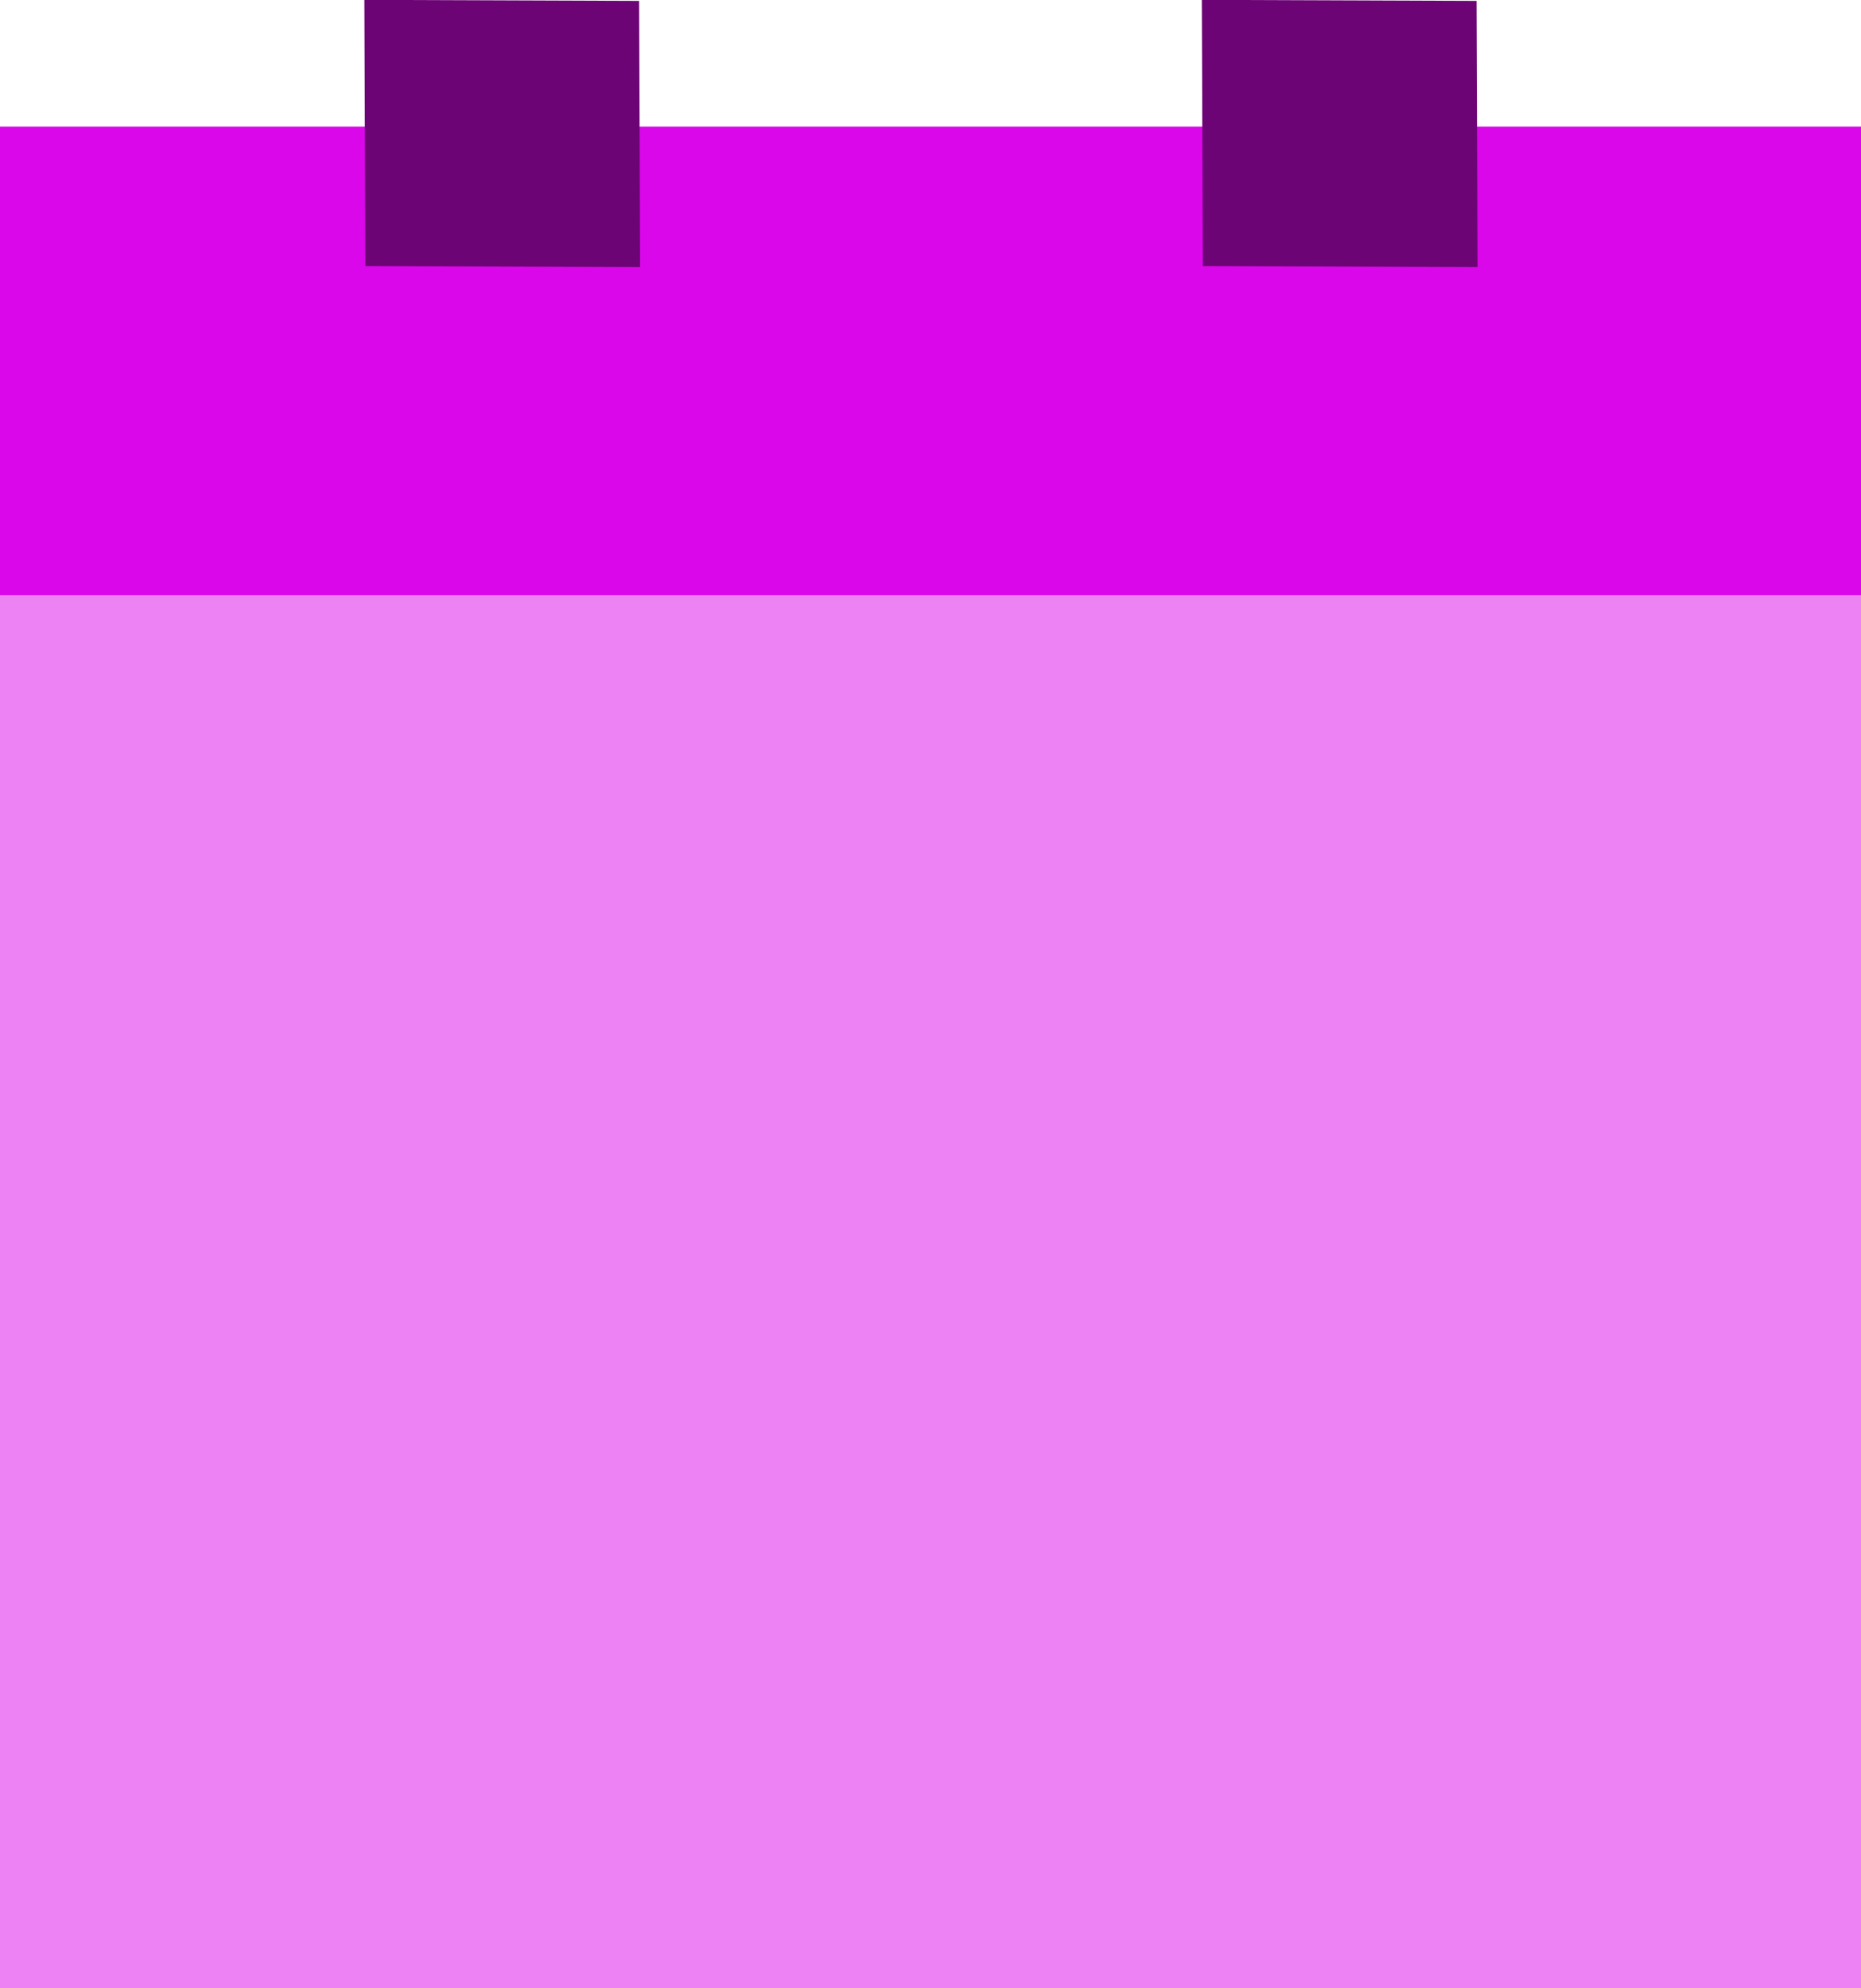 <svg id="weekstaten_termijnen" data-name="weekstaten termijnen" xmlns="http://www.w3.org/2000/svg" width="180" height="192.25" viewBox="0 0 180 192.25">
  <defs>
    <style>
      .cls-1, .cls-2 {
        fill: #da07ea;
      }

      .cls-1 {
        opacity: 0.5;
      }

      .cls-3 {
        fill: #6d0475;
        fill-rule: evenodd;
      }
    </style>
  </defs>
  <rect id="Rechthoek_1_kopiëren_2" data-name="Rechthoek 1 kopiëren 2" class="cls-1" y="57.562" width="180" height="134.688"/>
  <rect id="Rechthoek_1_kopiëren_28" data-name="Rechthoek 1 kopiëren 28" class="cls-2" y="12.25" width="180" height="45.312"/>
  <path id="Rechthoek_1_kopiëren_29" data-name="Rechthoek 1 kopiëren 29" class="cls-3" d="M605.816,408.837l-26.573-.1,0.095,25.743,26.574,0.1Z" transform="translate(-544 -408.75)"/>
  <path id="Rechthoek_1_kopiëren_30" data-name="Rechthoek 1 kopiëren 30" class="cls-3" d="M686.817,408.837l-26.574-.1,0.095,25.743,26.573,0.1Z" transform="translate(-544 -408.75)"/>
</svg>
